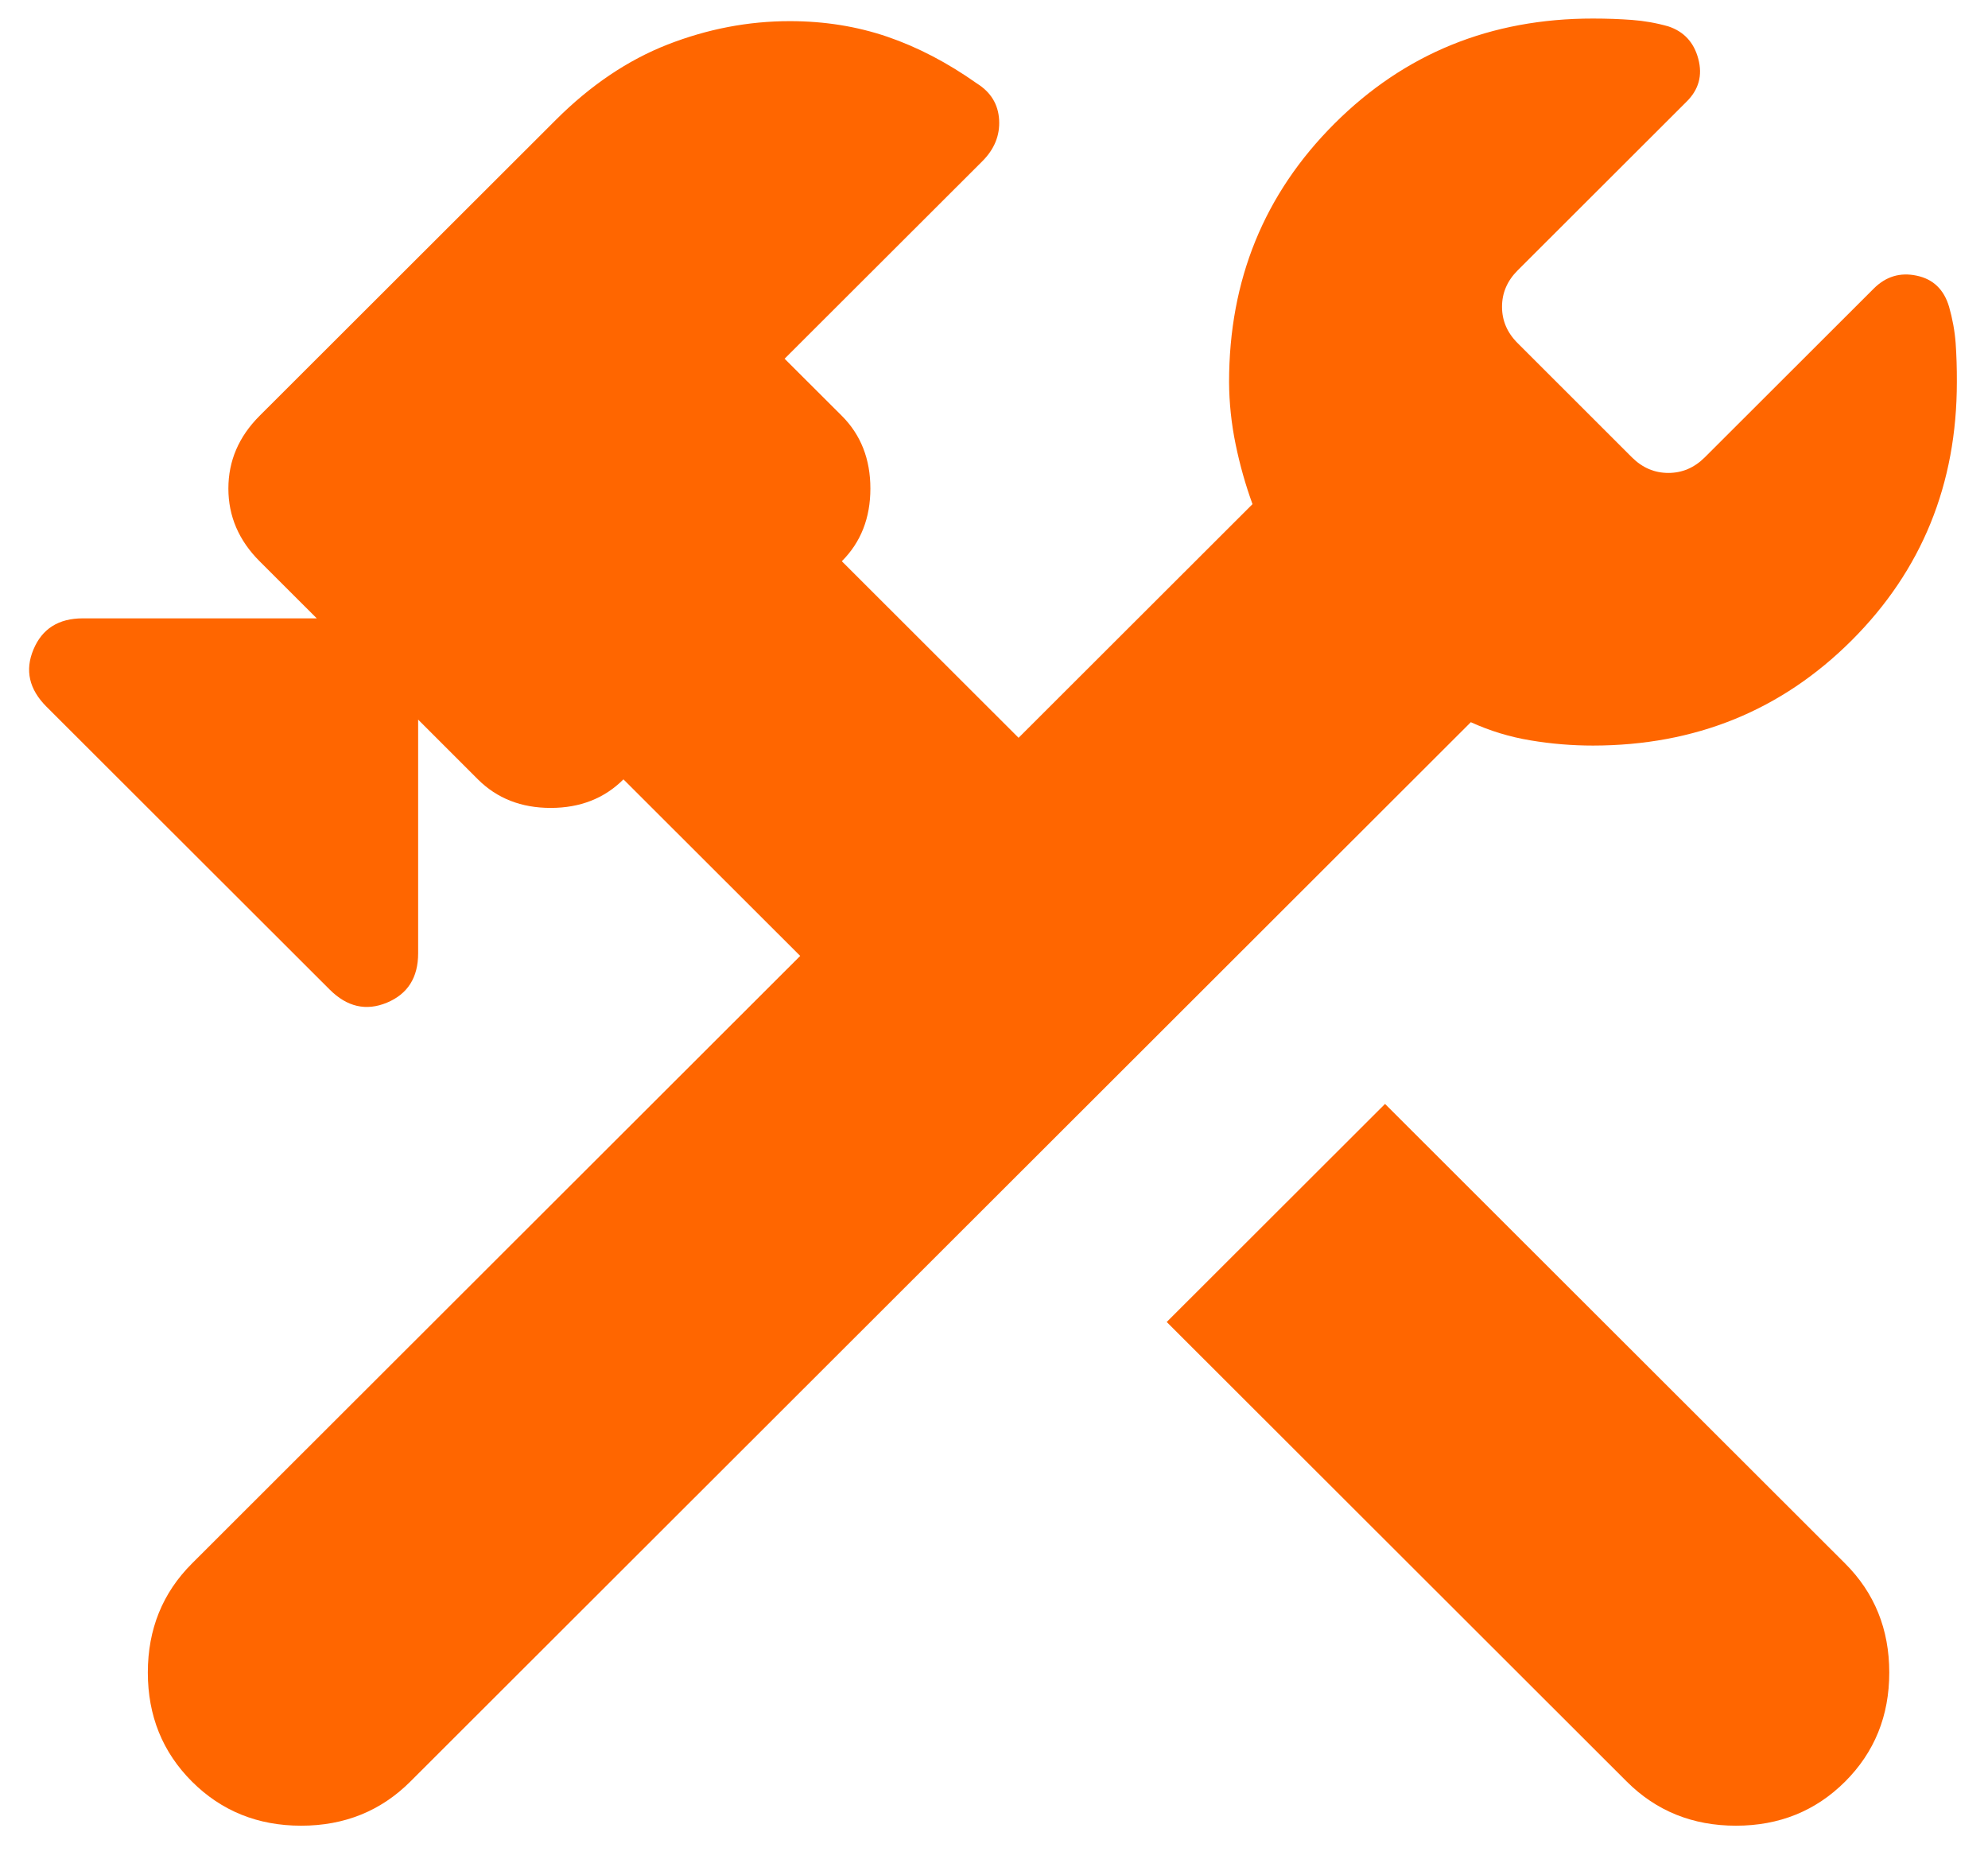 <svg width="33" height="31" viewBox="0 0 33 31" fill="none" xmlns="http://www.w3.org/2000/svg">
<path d="M27.004 29.576L19.367 21.946L22.991 18.326L30.628 25.955C31.117 26.443 31.361 27.047 31.361 27.765C31.361 28.484 31.117 29.087 30.628 29.576C30.139 30.064 29.535 30.308 28.816 30.308C28.097 30.308 27.493 30.064 27.004 29.576ZM3.187 29.576C2.698 29.087 2.454 28.484 2.454 27.765C2.454 27.047 2.698 26.443 3.187 25.955L13.283 15.869L10.349 12.938C10.033 13.254 9.63 13.412 9.141 13.412C8.652 13.412 8.25 13.254 7.933 12.938L6.941 11.946V15.826C6.941 16.228 6.768 16.501 6.423 16.645C6.078 16.788 5.762 16.716 5.474 16.429L0.771 11.731C0.483 11.443 0.411 11.127 0.555 10.783C0.699 10.438 0.972 10.265 1.375 10.265H5.258L4.309 9.317C3.964 8.972 3.791 8.57 3.791 8.11C3.791 7.65 3.964 7.248 4.309 6.903L9.228 1.989C9.803 1.415 10.421 0.998 11.083 0.739C11.745 0.481 12.42 0.351 13.111 0.351C13.686 0.351 14.226 0.438 14.73 0.61C15.233 0.782 15.729 1.041 16.217 1.386C16.447 1.53 16.57 1.731 16.585 1.989C16.6 2.248 16.506 2.478 16.304 2.679L13.024 5.955L13.974 6.903C14.29 7.219 14.448 7.622 14.448 8.11C14.448 8.599 14.29 9.001 13.974 9.317L16.908 12.248L20.791 8.369C20.676 8.053 20.582 7.722 20.511 7.377C20.44 7.032 20.404 6.688 20.402 6.343C20.402 4.647 20.985 3.218 22.151 2.053C23.316 0.889 24.747 0.307 26.443 0.308C26.673 0.308 26.889 0.316 27.09 0.331C27.291 0.346 27.493 0.381 27.694 0.438C27.953 0.524 28.119 0.704 28.191 0.977C28.264 1.251 28.199 1.488 27.996 1.688L25.192 4.489C25.019 4.662 24.933 4.863 24.933 5.093C24.933 5.323 25.019 5.524 25.192 5.696L27.09 7.593C27.263 7.765 27.464 7.851 27.694 7.851C27.924 7.851 28.125 7.765 28.298 7.593L31.103 4.791C31.304 4.59 31.541 4.518 31.815 4.576C32.089 4.633 32.269 4.805 32.354 5.093C32.411 5.294 32.448 5.495 32.463 5.696C32.477 5.897 32.484 6.113 32.483 6.343C32.483 8.038 31.901 9.468 30.737 10.631C29.572 11.794 28.141 12.376 26.443 12.377C26.098 12.377 25.753 12.349 25.407 12.291C25.062 12.234 24.731 12.133 24.415 11.989L6.811 29.576C6.322 30.064 5.718 30.308 4.999 30.308C4.28 30.308 3.676 30.064 3.187 29.576Z" fill="#FF6600"/>
</svg>
